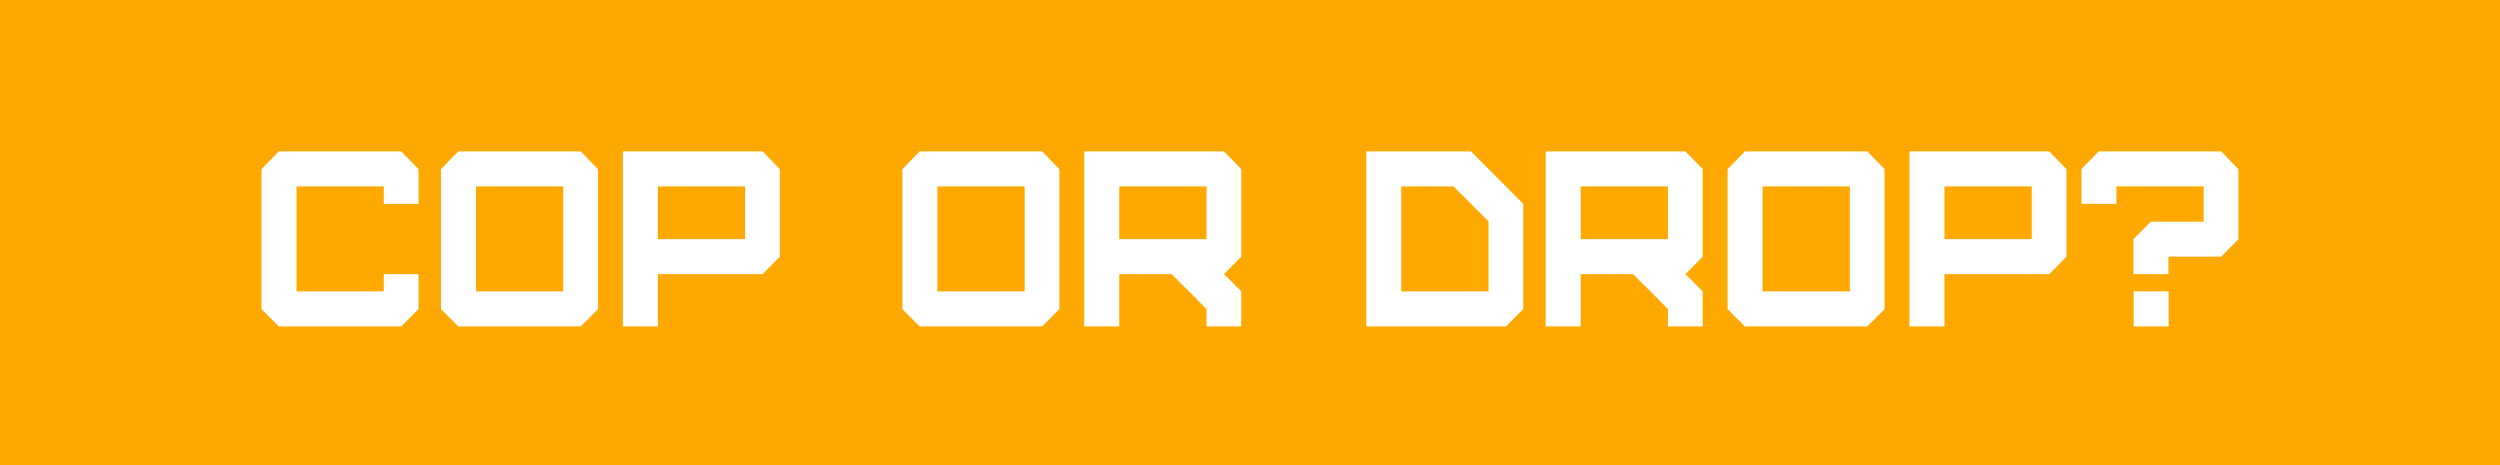 <?xml version="1.0" encoding="UTF-8"?> <svg xmlns="http://www.w3.org/2000/svg" width="360" height="67" viewBox="0 0 360 67" fill="none"> <rect width="360" height="67" fill="#FFA800"></rect> <path d="M57.783 47L60.267 44.516V39.476H55.263V41.96H42.699V26.84H55.263V29.36H60.267V24.356L57.783 21.8H40.143L37.659 24.356V44.516L40.143 47H57.783Z" fill="white"></path> <path d="M68.539 41.96V26.84H81.103V41.96H68.539ZM83.623 47L86.107 44.516V24.356L83.623 21.8H65.983L63.499 24.356V44.516L65.983 47H83.623Z" fill="white"></path> <path d="M94.731 34.436V26.84H107.295V34.436H94.731ZM94.731 47V39.476H109.815L112.299 36.956V24.356L109.815 21.8H89.691V47H94.731Z" fill="white"></path> <path d="M134.985 41.96V26.84H147.549V41.96H134.985ZM150.069 47L152.553 44.516V24.356L150.069 21.8H132.429L129.945 24.356V44.516L132.429 47H150.069Z" fill="white"></path> <path d="M161.176 34.436V26.84H173.74V34.436H161.176ZM178.744 47V41.96L176.26 39.476L178.744 36.956V24.356L176.26 21.8H156.136V47H161.176V39.476H168.7L171.22 41.96L173.74 44.516V47H178.744Z" fill="white"></path> <path d="M219.349 29.36L211.825 21.8H196.741V47H216.865L219.349 44.516V29.36ZM214.345 41.96H201.781V26.84H209.305L214.345 31.88V41.96Z" fill="white"></path> <path d="M227.621 34.436V26.84H240.185V34.436H227.621ZM245.189 47V41.96L242.705 39.476L245.189 36.956V24.356L242.705 21.8H222.581V47H227.621V39.476H235.145L237.665 41.96L240.185 44.516V47H245.189Z" fill="white"></path> <path d="M253.813 41.96V26.84H266.377V41.96H253.813ZM268.897 47L271.381 44.516V24.356L268.897 21.8H251.257L248.773 24.356V44.516L251.257 47H268.897Z" fill="white"></path> <path d="M280.004 34.436V26.84H292.568V34.436H280.004ZM280.004 47V39.476H295.088L297.572 36.956V24.356L295.088 21.8H274.964V47H280.004Z" fill="white"></path> <path d="M319.848 36.956L322.332 34.436V24.356L319.848 21.8H302.208L299.724 24.356V29.36H304.764V26.84H317.328V31.916H309.732L307.212 34.436V39.476H312.252V36.956H319.848ZM307.248 47H312.288V41.96H307.248V47Z" fill="white"></path> </svg> 